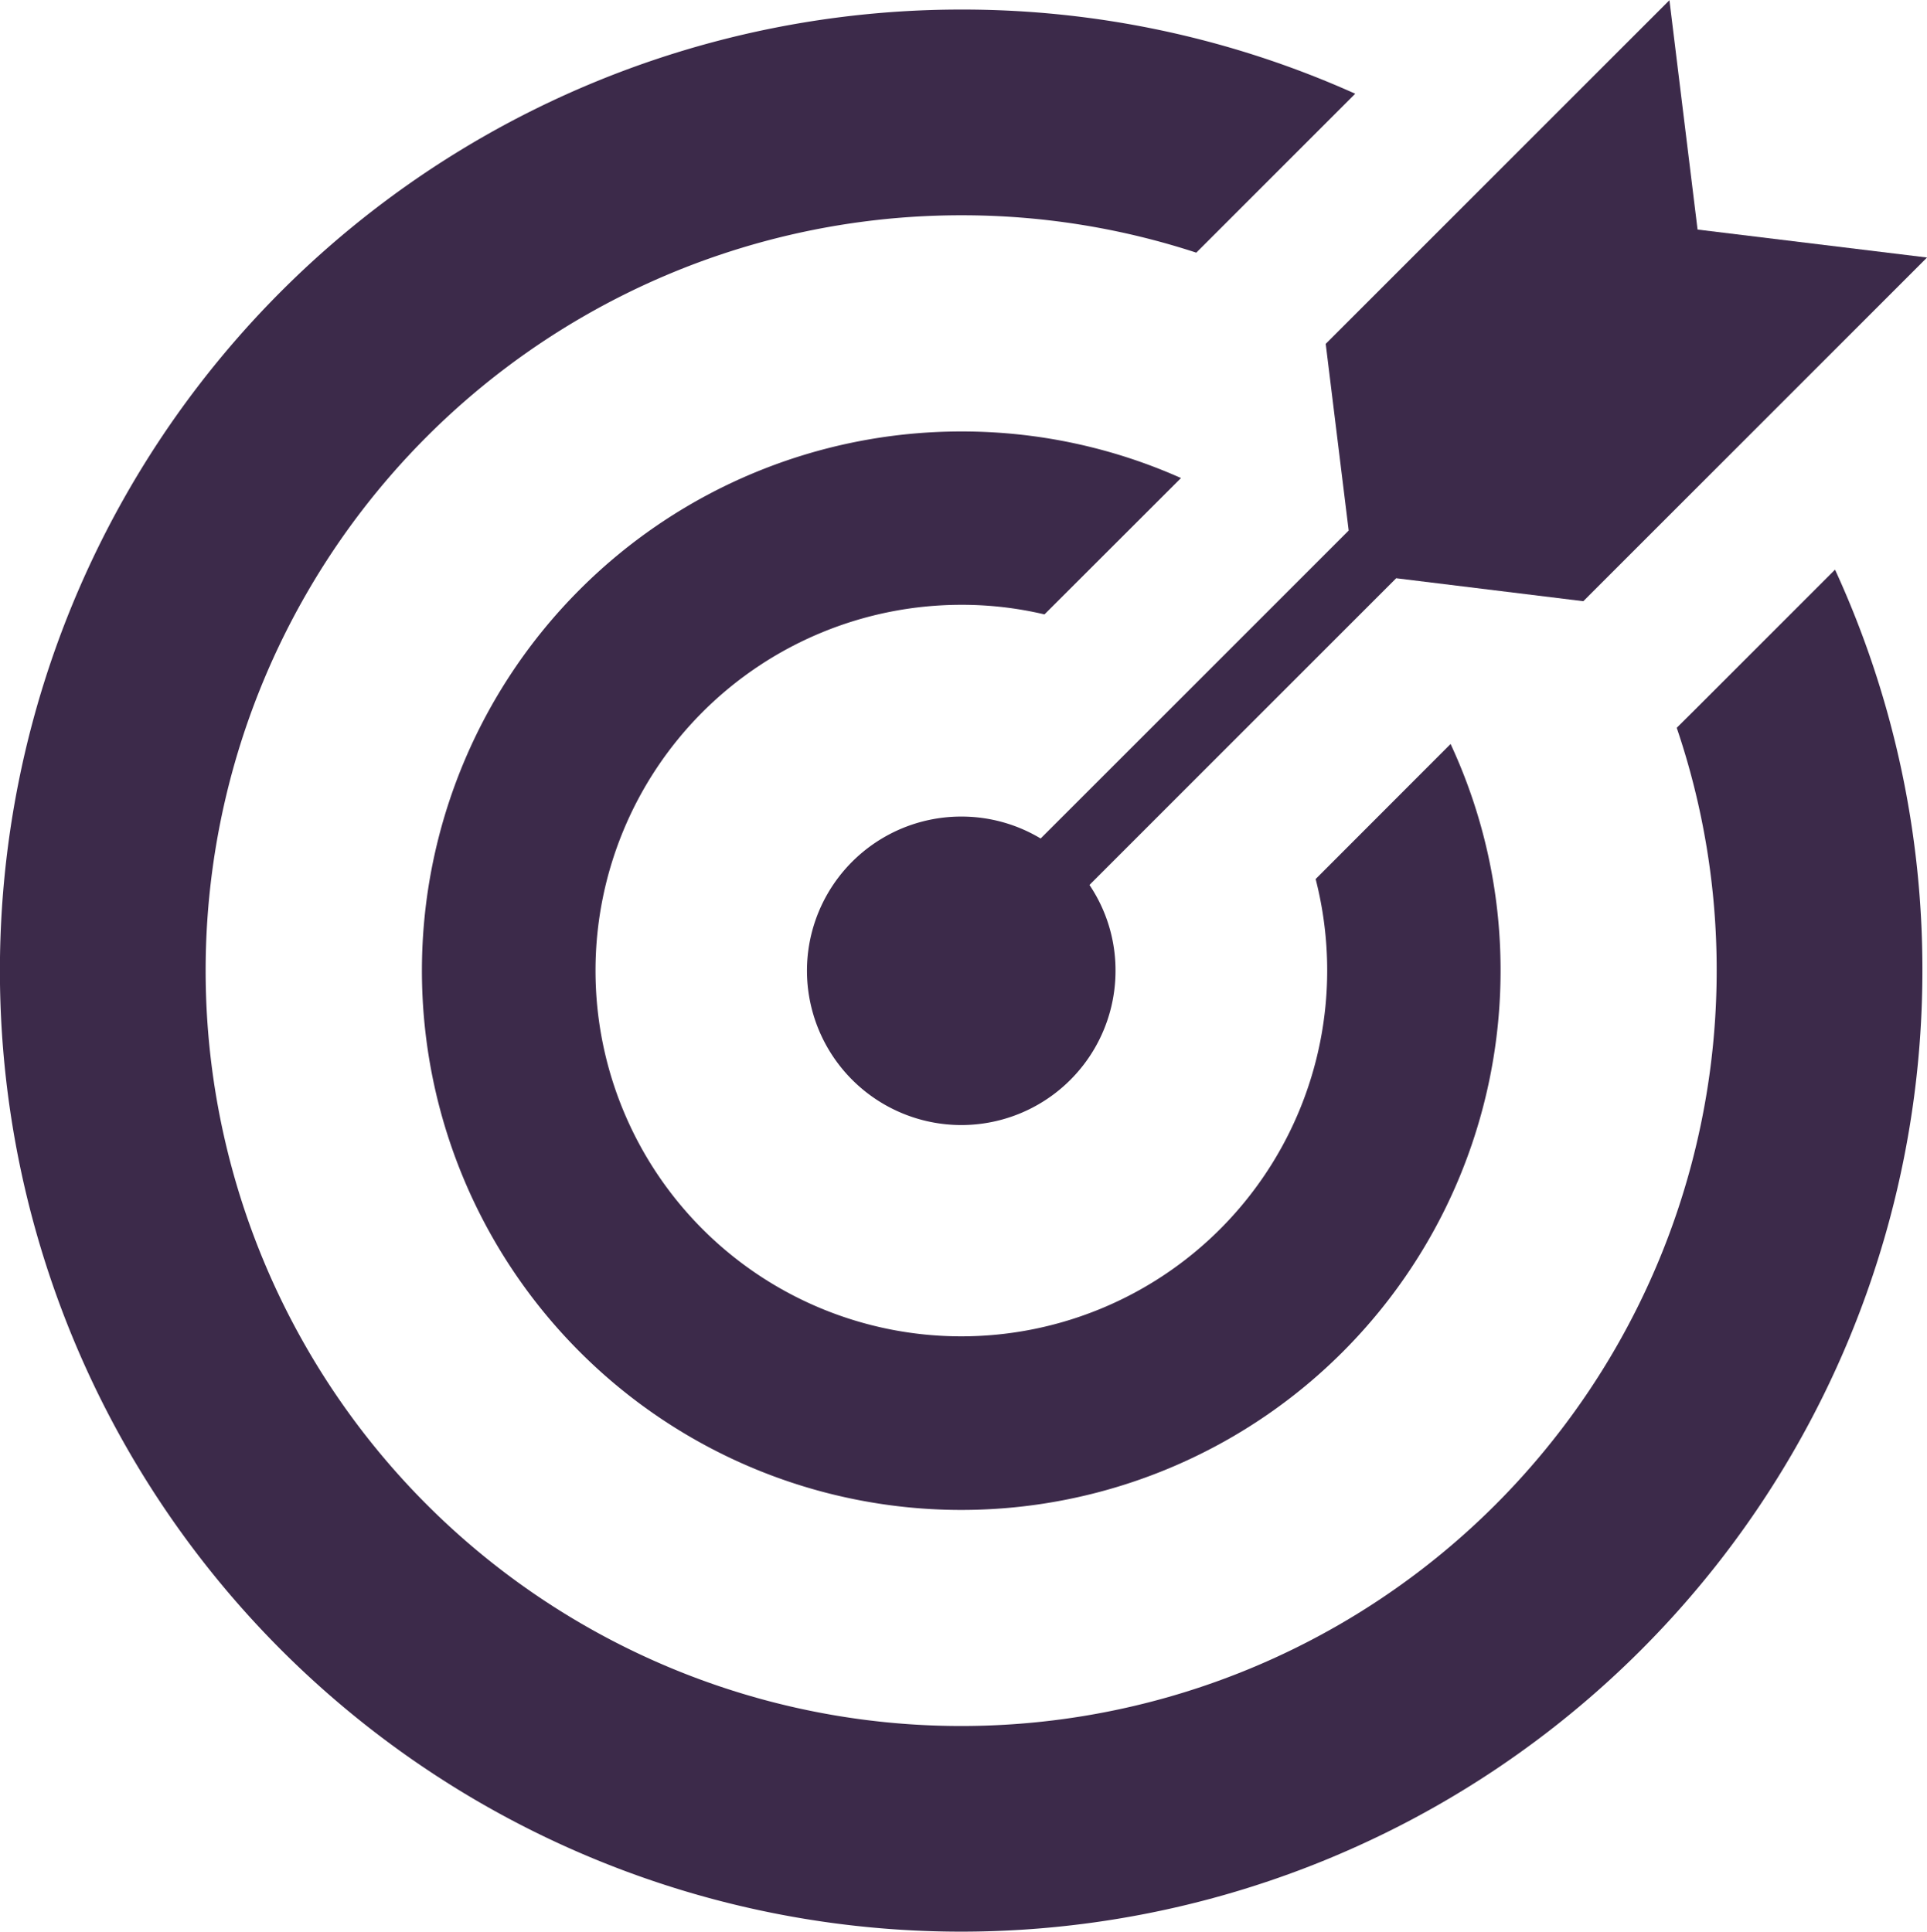 <svg xmlns="http://www.w3.org/2000/svg" width="44.38" height="44.498" viewBox="0 0 44.38 44.498">
  <g id="Goals" transform="translate(0)">
    <g id="Group_2011" data-name="Group 2011" transform="translate(0 0.221)">
      <path id="Path_4948" data-name="Path 4948" d="M-3678.141,3334.882l-3.263,3.263-.383.38a17.32,17.32,0,0,1,.92,5.594,17.4,17.4,0,0,1-17.4,17.4,17.4,17.4,0,0,1-17.4-17.4,17.4,17.4,0,0,1,17.4-17.4,17.342,17.342,0,0,1,5.415.861l3.661-3.661a22.068,22.068,0,0,0-9.076-1.939,22.138,22.138,0,0,0-22.138,22.138,22.136,22.136,0,0,0,22.138,22.138,22.138,22.138,0,0,0,22.138-22.138A22.04,22.04,0,0,0-3678.141,3334.882Z" transform="translate(3720.403 -3321.981)" fill="#3c2a4a"/>
    </g>
    <g id="Group_2012" data-name="Group 2012" transform="translate(9.715 9.939)">
      <path id="Path_4949" data-name="Path 4949" d="M-3664.2,3361.7l-3.108,3.111a8.468,8.468,0,0,1,.266,2.11,8.427,8.427,0,0,1-8.427,8.424,8.424,8.424,0,0,1-8.424-8.424,8.426,8.426,0,0,1,8.424-8.427,8.256,8.256,0,0,1,1.916.221l3.144-3.141a12.368,12.368,0,0,0-5.059-1.073,12.422,12.422,0,0,0-12.423,12.42,12.422,12.422,0,0,0,12.423,12.423,12.421,12.421,0,0,0,12.419-12.423A12.345,12.345,0,0,0-3664.2,3361.7Z" transform="translate(3687.893 -3354.501)" fill="#3c2a4a"/>
    </g>
    <g id="Group_2013" data-name="Group 2013" transform="translate(18.585 0)">
      <path id="Path_4950" data-name="Path 4950" d="M-3632.417,3327.173l-7.916,7.917-4.31-.529-7.064,7.065a3.518,3.518,0,0,1,.6,1.975,3.552,3.552,0,0,1-3.55,3.556,3.557,3.557,0,0,1-3.556-3.556,3.552,3.552,0,0,1,3.556-3.55,3.54,3.54,0,0,1,1.826.505l7.094-7.094-.529-4.3,7.916-7.916.648,5.283Z" transform="translate(3658.213 -3321.241)" fill="#3c2a4a"/>
    </g>
  </g>
</svg>
